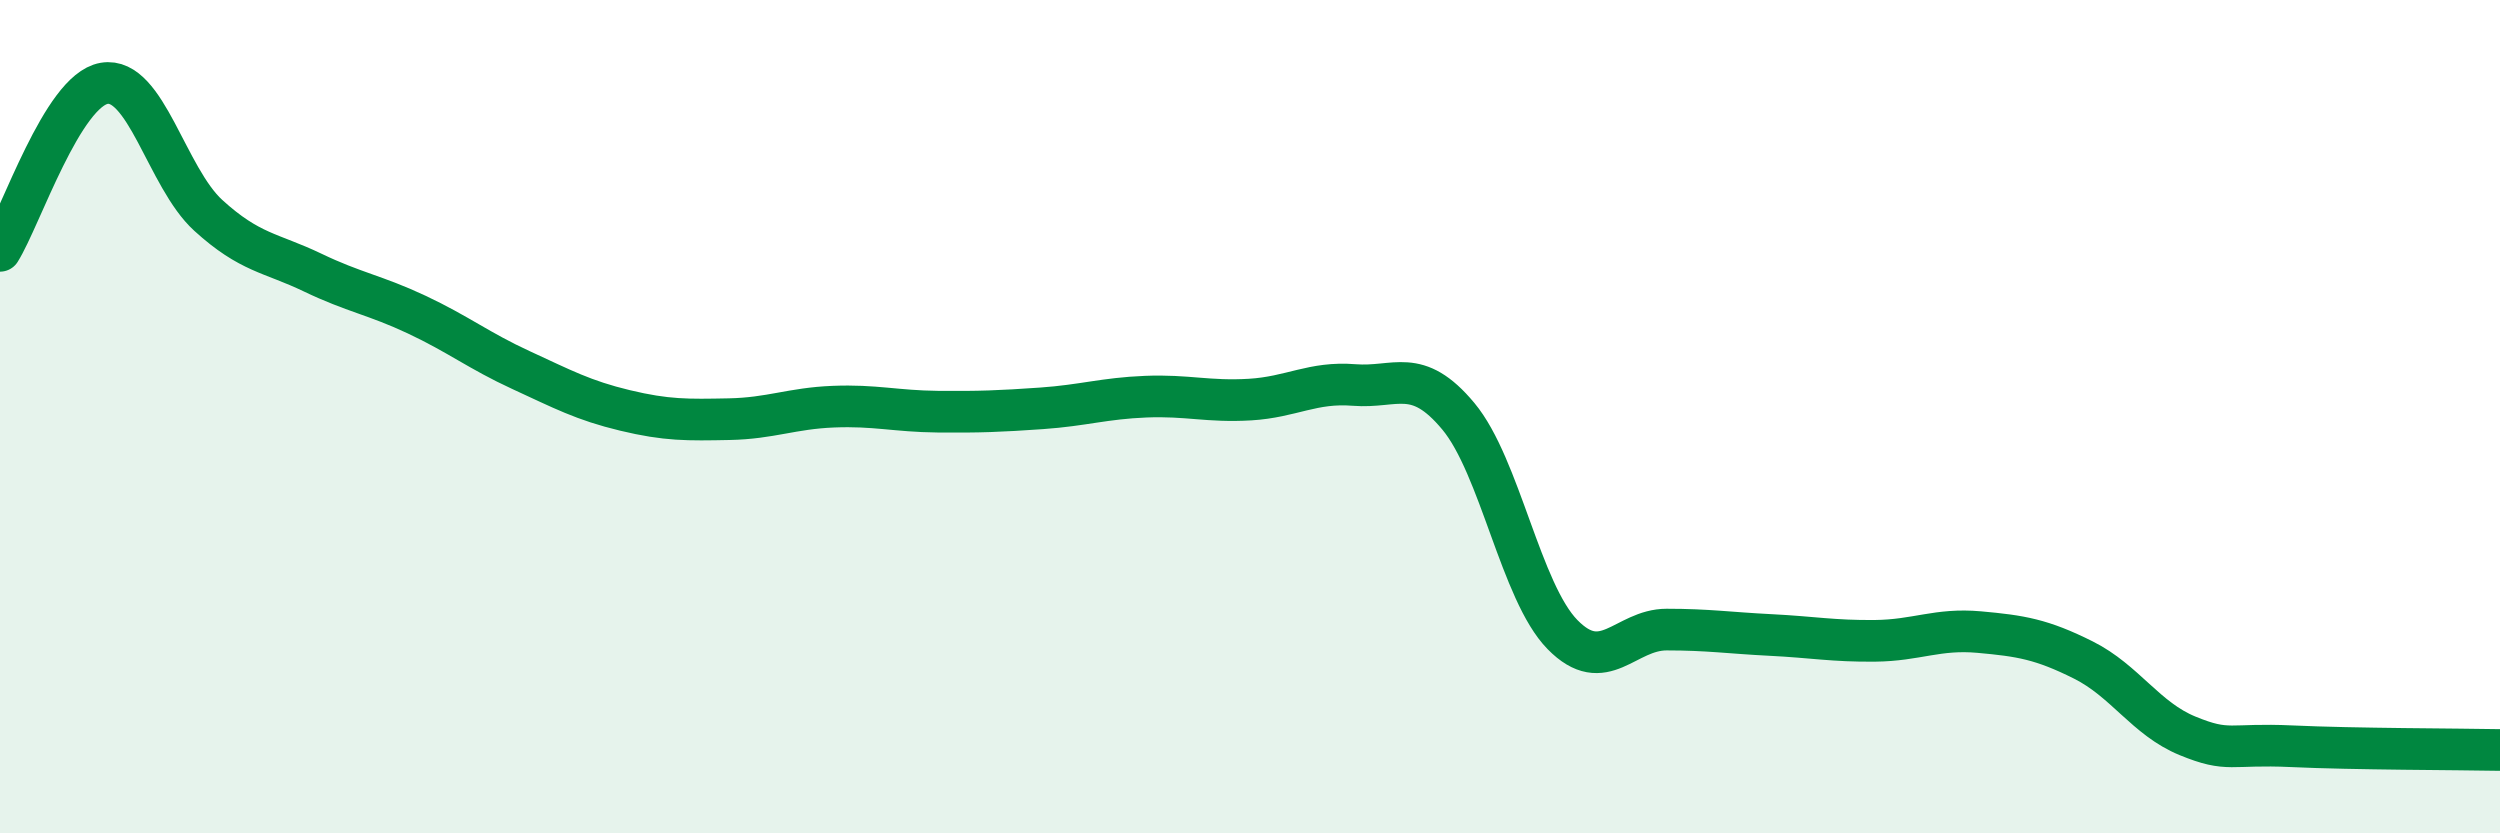 
    <svg width="60" height="20" viewBox="0 0 60 20" xmlns="http://www.w3.org/2000/svg">
      <path
        d="M 0,6.02 C 0.5,5.22 1.5,2.17 2.5,2 C 3.5,1.83 4,4.26 5,5.17 C 6,6.08 6.5,6.06 7.5,6.54 C 8.5,7.02 9,7.08 10,7.55 C 11,8.02 11.5,8.42 12.5,8.88 C 13.5,9.34 14,9.61 15,9.85 C 16,10.09 16.5,10.08 17.5,10.06 C 18.5,10.04 19,9.8 20,9.76 C 21,9.72 21.5,9.87 22.5,9.88 C 23.5,9.89 24,9.87 25,9.8 C 26,9.73 26.5,9.56 27.5,9.52 C 28.5,9.48 29,9.65 30,9.59 C 31,9.53 31.5,9.16 32.5,9.24 C 33.5,9.32 34,8.79 35,9.99 C 36,11.19 36.5,14.21 37.5,15.23 C 38.5,16.25 39,15.11 40,15.11 C 41,15.11 41.5,15.19 42.5,15.24 C 43.5,15.29 44,15.39 45,15.38 C 46,15.37 46.5,15.08 47.5,15.17 C 48.5,15.26 49,15.34 50,15.84 C 51,16.34 51.5,17.25 52.5,17.66 C 53.5,18.07 53.5,17.84 55,17.91 C 56.5,17.98 59,17.98 60,18L60 20L0 20Z"
        fill="#008740"
        opacity="0.1"
        stroke-linecap="round"
        stroke-linejoin="round"
      />
      <path
        d="M 0,6.02 C 0.5,5.22 1.5,2.17 2.5,2 C 3.5,1.83 4,4.26 5,5.17 C 6,6.08 6.5,6.06 7.5,6.54 C 8.5,7.02 9,7.08 10,7.55 C 11,8.02 11.5,8.42 12.5,8.88 C 13.5,9.34 14,9.61 15,9.85 C 16,10.09 16.5,10.08 17.5,10.06 C 18.5,10.04 19,9.8 20,9.76 C 21,9.72 21.5,9.87 22.5,9.88 C 23.5,9.89 24,9.87 25,9.8 C 26,9.73 26.5,9.56 27.5,9.52 C 28.5,9.48 29,9.65 30,9.59 C 31,9.53 31.5,9.16 32.5,9.24 C 33.5,9.32 34,8.79 35,9.99 C 36,11.19 36.5,14.21 37.5,15.23 C 38.5,16.25 39,15.11 40,15.11 C 41,15.11 41.5,15.19 42.5,15.24 C 43.5,15.29 44,15.39 45,15.38 C 46,15.37 46.5,15.08 47.5,15.17 C 48.5,15.26 49,15.34 50,15.84 C 51,16.34 51.5,17.25 52.5,17.66 C 53.5,18.07 53.5,17.84 55,17.91 C 56.5,17.98 59,17.98 60,18"
        stroke="#008740"
        stroke-width="1"
        fill="none"
        stroke-linecap="round"
        stroke-linejoin="round"
      />
    </svg>
  